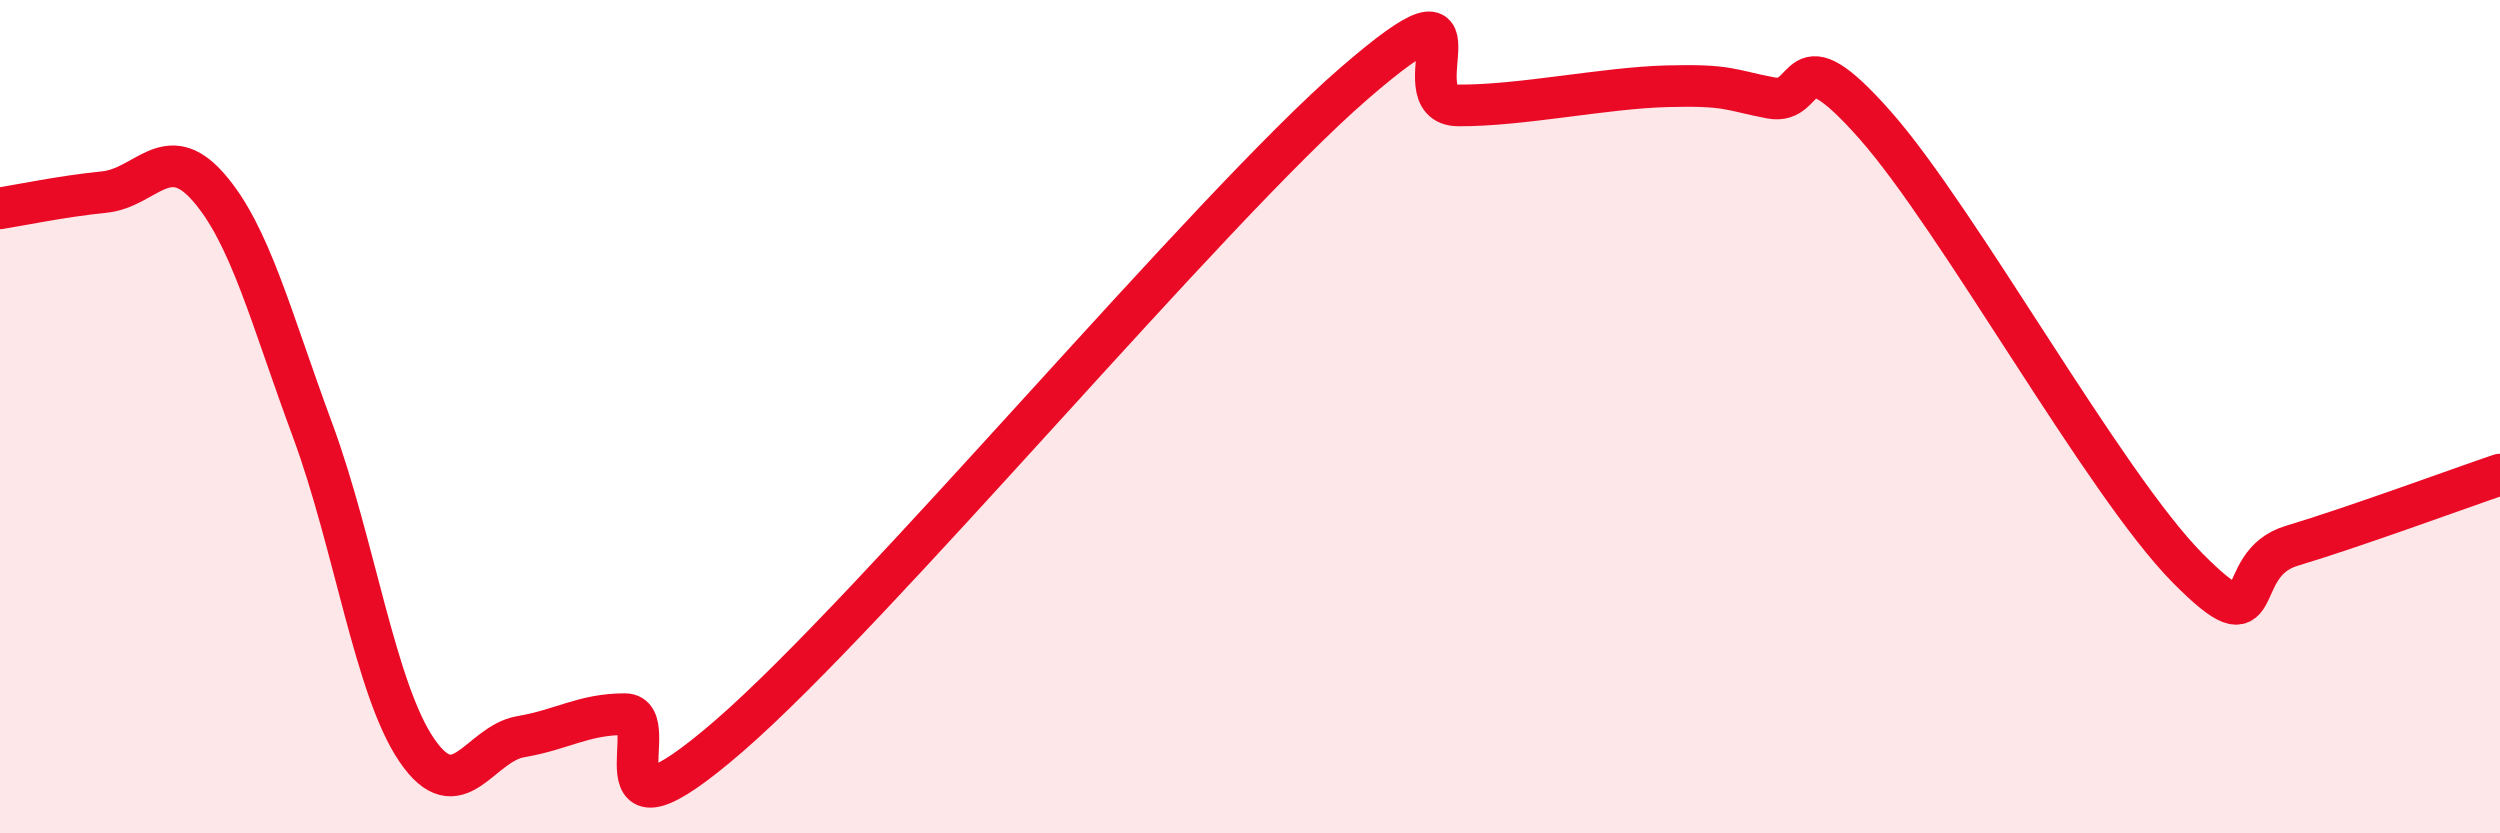 
    <svg width="60" height="20" viewBox="0 0 60 20" xmlns="http://www.w3.org/2000/svg">
      <path
        d="M 0,5 C 0.5,4.92 1.5,4.71 2.5,4.61 C 3.5,4.51 4,3.35 5,4.49 C 6,5.63 6.5,7.62 7.5,10.32 C 8.5,13.02 9,16.53 10,18 C 11,19.47 11.5,17.85 12.5,17.68 C 13.5,17.51 14,17.14 15,17.14 C 16,17.14 14,20.69 17.5,17.66 C 21,14.63 29,5.03 32.5,2 C 36,-1.03 33.5,2.52 35,2.53 C 36.5,2.54 38.5,2.11 40,2.07 C 41.5,2.03 41.5,2.16 42.5,2.35 C 43.5,2.54 43,0.74 45,3 C 47,5.26 50.5,11.61 52.5,13.63 C 54.5,15.65 53.5,13.55 55,13.1 C 56.5,12.65 59,11.73 60,11.39L60 20L0 20Z"
        fill="#EB0A25"
        opacity="0.1"
        stroke-linecap="round"
        stroke-linejoin="round"
      />
      <path
        d="M 0,5 C 0.5,4.92 1.5,4.71 2.5,4.61 C 3.5,4.51 4,3.35 5,4.49 C 6,5.63 6.5,7.62 7.5,10.32 C 8.5,13.02 9,16.53 10,18 C 11,19.47 11.5,17.85 12.5,17.68 C 13.5,17.51 14,17.14 15,17.14 C 16,17.14 14,20.69 17.5,17.66 C 21,14.63 29,5.03 32.5,2 C 36,-1.03 33.5,2.52 35,2.53 C 36.5,2.54 38.5,2.11 40,2.07 C 41.5,2.03 41.5,2.16 42.5,2.35 C 43.5,2.54 43,0.74 45,3 C 47,5.26 50.5,11.61 52.5,13.63 C 54.5,15.65 53.5,13.55 55,13.1 C 56.5,12.65 59,11.73 60,11.39"
        stroke="#EB0A25"
        stroke-width="1"
        fill="none"
        stroke-linecap="round"
        stroke-linejoin="round"
      />
    </svg>
  